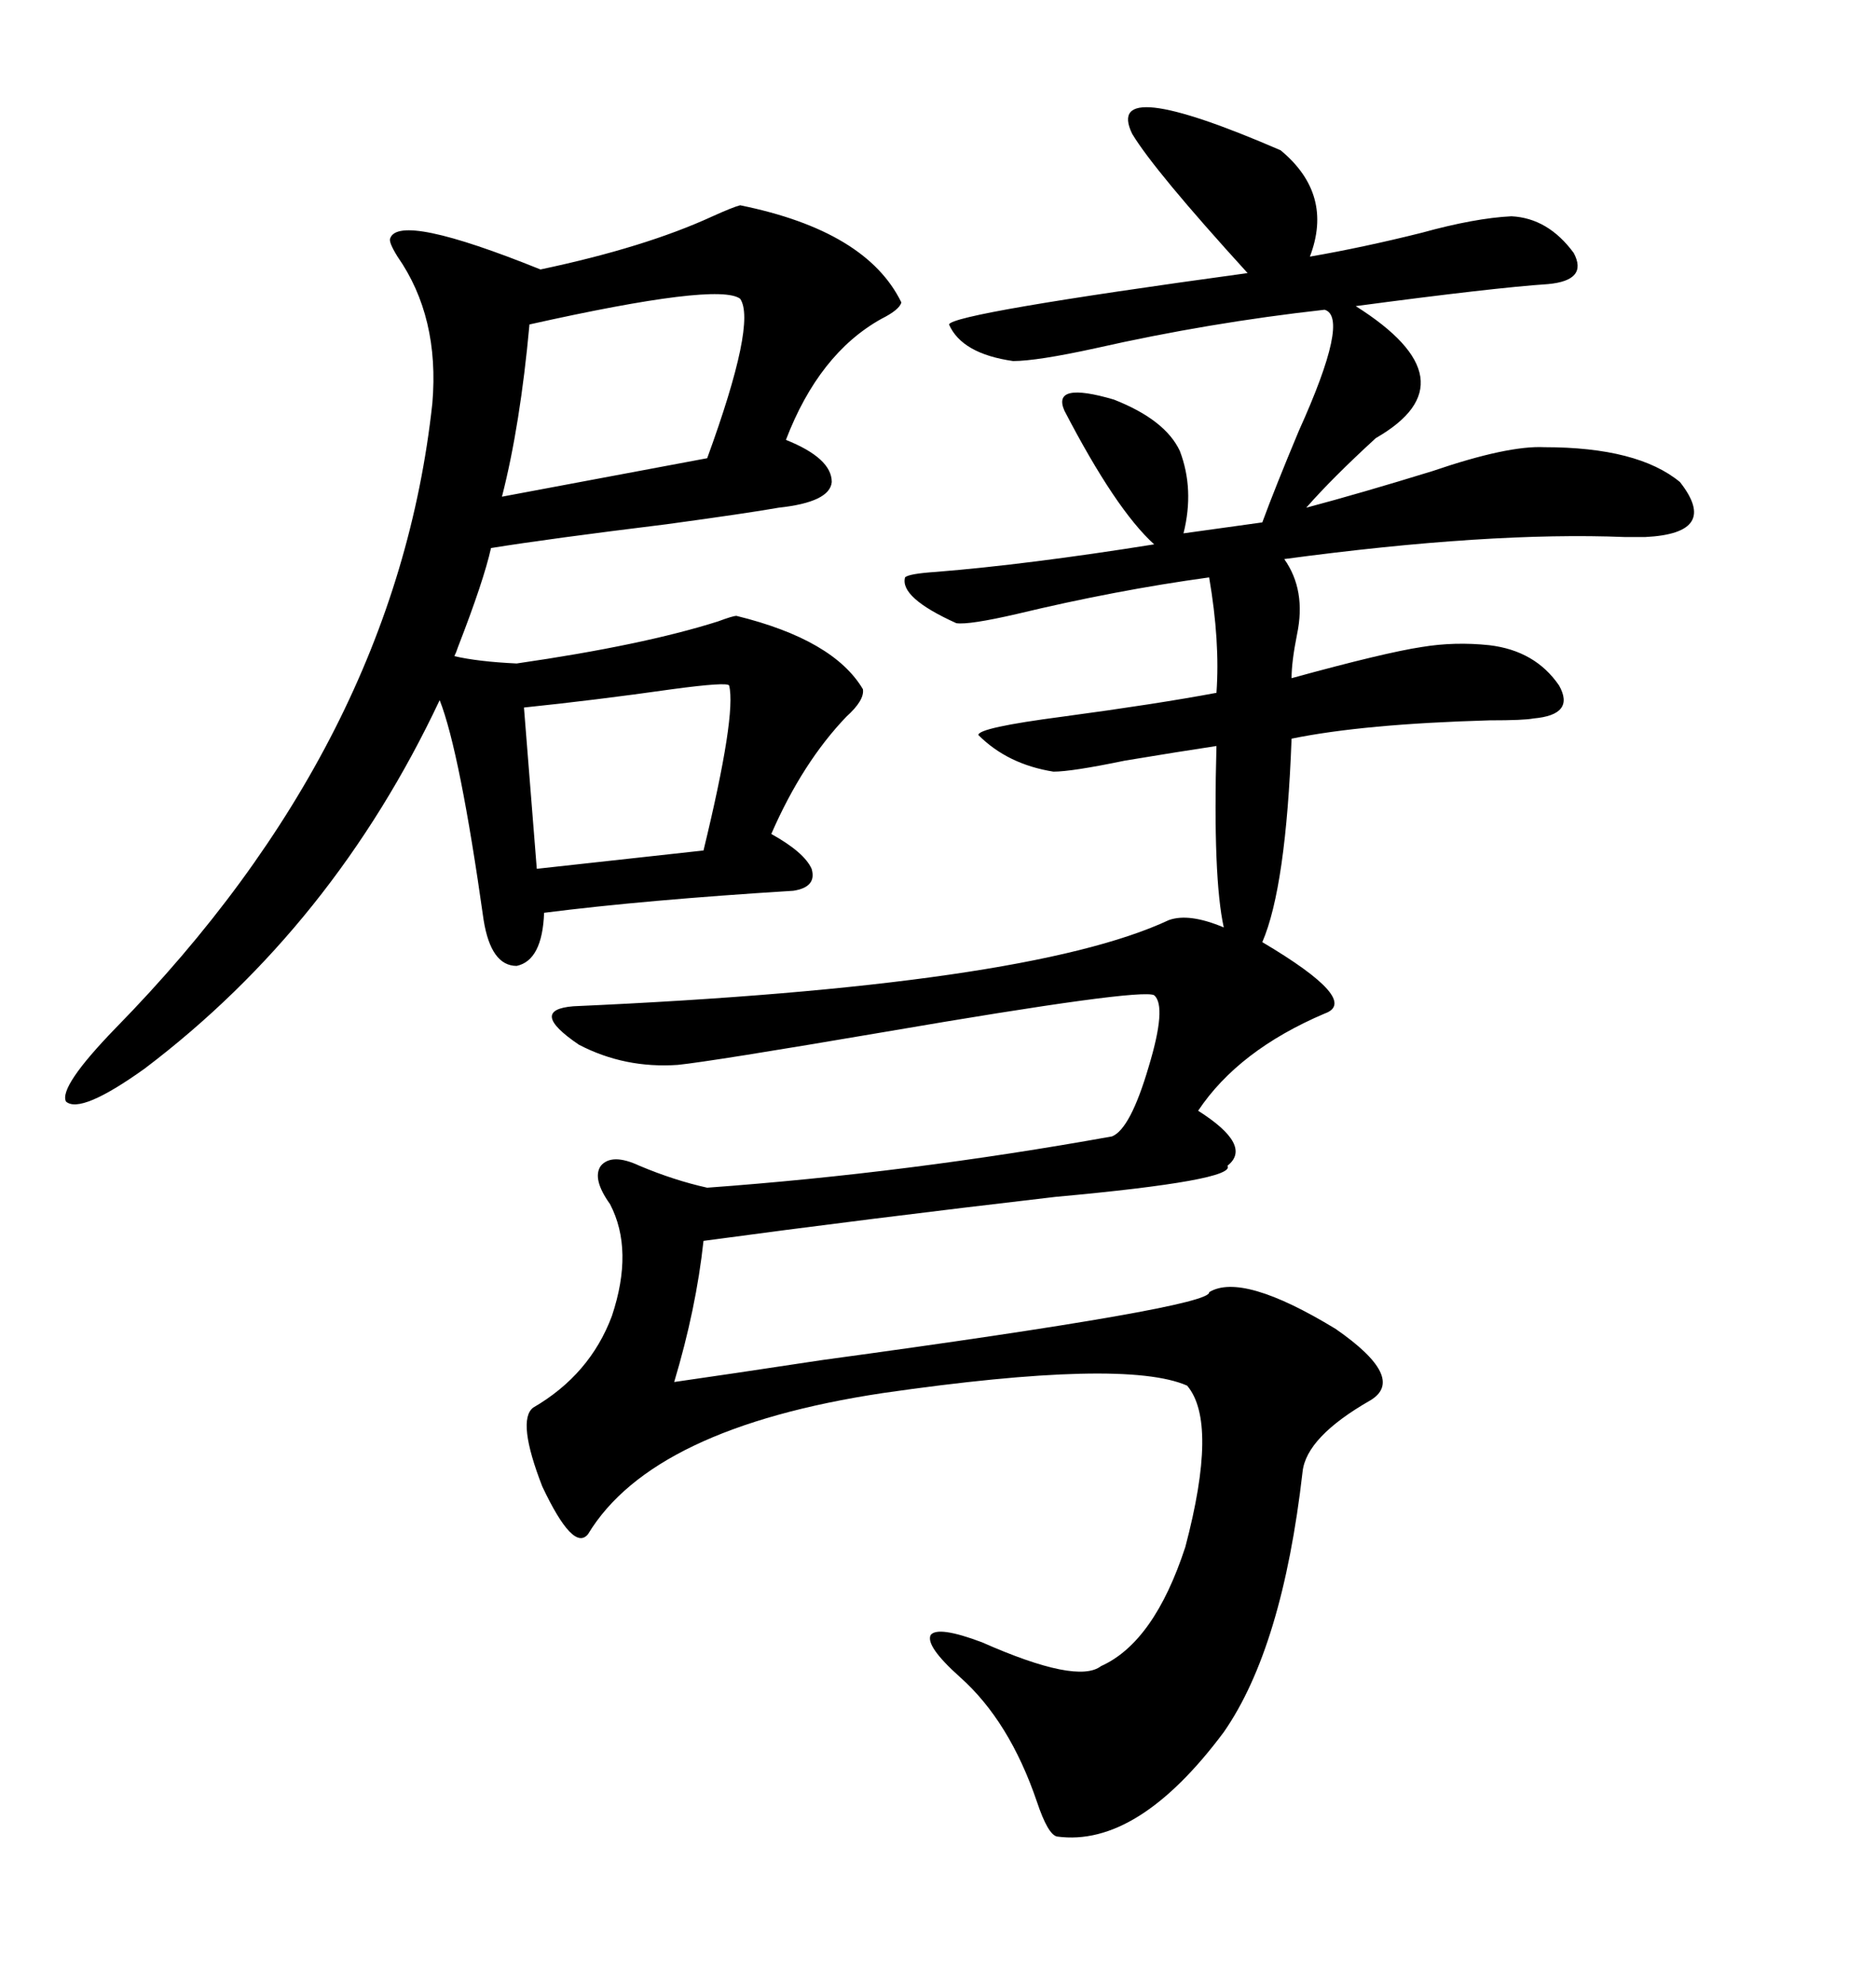 <svg xmlns="http://www.w3.org/2000/svg" xmlns:xlink="http://www.w3.org/1999/xlink" width="300" height="317.285"><path d="M186.91 147.07L186.91 147.07Q190.14 145.90 195.70 148.24L195.70 148.24Q193.95 140.33 194.53 119.24L194.53 119.24Q188.67 120.12 179.88 121.58L179.88 121.58Q171.39 123.34 168.46 123.34L168.46 123.34Q161.13 122.17 156.45 117.48L156.45 117.48Q156.45 116.31 169.92 114.55L169.92 114.55Q185.16 112.50 194.53 110.74L194.53 110.74Q195.12 102.54 193.36 92.29L193.36 92.29Q178.42 94.34 162.60 98.14L162.60 98.14Q154.98 99.90 152.93 99.61L152.93 99.61Q143.85 95.51 144.73 92.29L144.73 92.29Q145.31 91.70 149.71 91.41L149.71 91.41Q164.36 90.23 184.57 87.01L184.57 87.01Q178.42 81.45 170.21 65.63L170.21 65.63Q168.16 60.94 178.13 63.87L178.13 63.87Q186.33 67.09 188.67 72.07L188.67 72.07Q191.02 78.22 189.26 85.25L189.26 85.25L201.86 83.50Q203.91 77.93 207.71 68.85L207.71 68.85Q215.92 50.68 211.82 49.51L211.82 49.51Q193.36 51.56 175.20 55.66L175.20 55.66Q165.82 57.71 162.01 57.71L162.01 57.71Q153.81 56.54 151.76 51.86L151.76 51.86Q152.34 50.10 199.51 43.65L199.51 43.65Q184.57 27.25 181.05 21.39L181.05 21.39Q176.37 11.72 204.79 24.02L204.79 24.02Q213.28 31.05 209.47 41.02L209.47 41.02Q217.97 39.55 227.34 37.21L227.34 37.21Q235.84 34.86 241.70 34.57L241.70 34.57Q247.56 34.86 251.66 40.43L251.66 40.43Q254.00 44.82 247.56 45.41L247.56 45.41Q238.77 46.00 216.80 48.93L216.80 48.93Q235.84 60.94 220.02 70.02L220.02 70.02Q212.99 76.46 208.89 81.15L208.89 81.15Q217.68 78.81 229.10 75.29L229.10 75.29Q241.11 71.19 246.97 71.48L246.97 71.48Q261.91 71.48 268.65 77.05L268.65 77.05Q275.10 85.25 263.09 85.84L263.09 85.84Q262.21 85.84 259.86 85.84L259.86 85.84Q238.18 84.96 205.37 89.36L205.37 89.36Q208.89 94.34 207.42 101.37L207.42 101.37Q206.54 105.76 206.54 108.40L206.54 108.40Q221.48 104.30 227.34 103.42L227.34 103.42Q232.62 102.54 238.18 103.13L238.18 103.13Q245.51 104.00 249.32 109.57L249.32 109.57Q251.95 114.26 245.21 114.84L245.21 114.84Q243.75 115.14 238.18 115.14L238.18 115.14Q217.97 115.72 206.54 118.07L206.54 118.07Q205.66 141.80 201.86 150.59L201.86 150.59Q217.68 159.96 211.82 162.01L211.82 162.01Q198.05 167.87 191.60 177.54L191.60 177.54Q200.39 183.11 196.29 186.33L196.29 186.33Q197.75 188.67 168.75 191.31L168.75 191.31Q138.57 194.82 112.50 198.34L112.50 198.34Q111.33 209.18 107.81 220.90L107.81 220.90Q116.02 219.73 131.54 217.38L131.54 217.38Q193.95 208.89 193.36 206.54L193.36 206.54Q198.63 203.32 213.57 212.40L213.57 212.40Q225 220.31 219.14 223.83L219.14 223.83Q208.89 229.69 208.30 235.25L208.30 235.25Q205.08 263.38 195.70 276.86L195.70 276.86Q181.93 295.31 169.04 293.55L169.04 293.55Q167.58 293.26 165.82 287.99L165.82 287.99Q161.43 275.10 153.52 268.07L153.52 268.07Q147.95 263.09 148.83 261.33L148.83 261.33Q150 259.86 157.03 262.50L157.03 262.50Q172.27 269.24 176.07 266.31L176.07 266.31Q184.57 262.50 189.55 247.27L189.55 247.27Q194.82 227.34 189.84 221.48L189.84 221.48Q179.88 217.09 141.21 222.66L141.21 222.66Q104.30 228.22 94.04 245.21L94.04 245.21Q91.70 248.14 86.72 237.60L86.72 237.60Q82.62 227.05 85.25 225L85.25 225Q94.34 219.73 97.85 210.35L97.85 210.35Q101.37 199.80 97.56 192.48L97.56 192.48Q94.63 188.38 96.09 186.33L96.09 186.33Q97.85 184.28 102.25 186.33L102.25 186.33Q107.81 188.67 113.09 189.84L113.09 189.84Q145.31 187.50 177.83 181.64L177.83 181.64Q180.76 180.47 183.69 170.51L183.69 170.51Q186.62 160.84 184.57 159.08L184.57 159.08Q182.52 157.91 141.50 164.94L141.50 164.94Q113.96 169.63 108.40 170.21L108.40 170.21Q99.90 170.80 92.58 166.99L92.58 166.99Q84.38 161.43 91.70 160.84L91.70 160.84Q164.36 157.62 186.91 147.07ZM118.36 32.81L118.36 32.81Q138.57 36.91 144.14 48.34L144.14 48.34Q143.85 49.51 140.92 50.98L140.92 50.98Q130.96 56.54 125.68 70.31L125.68 70.31Q133.01 73.24 133.01 77.05L133.01 77.05Q132.71 80.27 124.51 81.15L124.51 81.15Q119.53 82.03 106.64 83.79L106.64 83.79Q87.60 86.13 78.52 87.60L78.52 87.60Q77.34 92.87 73.24 103.42L73.24 103.42Q72.95 104.30 72.66 104.88L72.66 104.88Q76.46 105.76 82.62 106.05L82.62 106.05Q102.83 103.13 114.84 99.32L114.84 99.32Q117.19 98.44 117.77 98.44L117.77 98.44Q133.30 102.25 137.99 110.16L137.99 110.16Q138.28 111.91 135.35 114.55L135.35 114.55Q128.32 121.88 123.34 133.30L123.34 133.30Q128.61 136.23 129.79 138.87L129.79 138.87Q130.66 141.80 126.86 142.38L126.86 142.38Q103.13 143.85 87.01 145.90L87.01 145.90Q86.72 153.52 82.62 154.39L82.62 154.39Q78.52 154.39 77.34 147.07L77.34 147.07Q73.54 120.12 70.31 111.91L70.31 111.91Q53.32 147.95 23.14 170.80L23.14 170.80Q12.89 178.13 10.55 176.07L10.55 176.07Q9.38 173.73 18.46 164.36L18.46 164.36Q63.28 118.65 69.14 64.45L69.14 64.45Q70.31 50.68 63.57 41.02L63.57 41.02Q62.11 38.67 62.40 38.09L62.40 38.09Q63.87 33.98 86.43 43.07L86.43 43.07Q103.13 39.55 113.96 34.57L113.96 34.57Q117.19 33.11 118.36 32.81ZM84.67 51.86L84.67 51.86Q83.20 67.97 80.27 79.39L80.27 79.39L113.09 73.24Q121.00 51.56 118.36 47.75L118.36 47.75Q114.84 45.12 84.67 51.86ZM116.60 109.57L116.60 109.57Q116.31 108.98 107.52 110.16L107.52 110.16Q95.21 111.91 83.79 113.09L83.79 113.09L85.84 138.87L112.50 135.94Q117.77 114.26 116.60 109.57Z"/></svg>